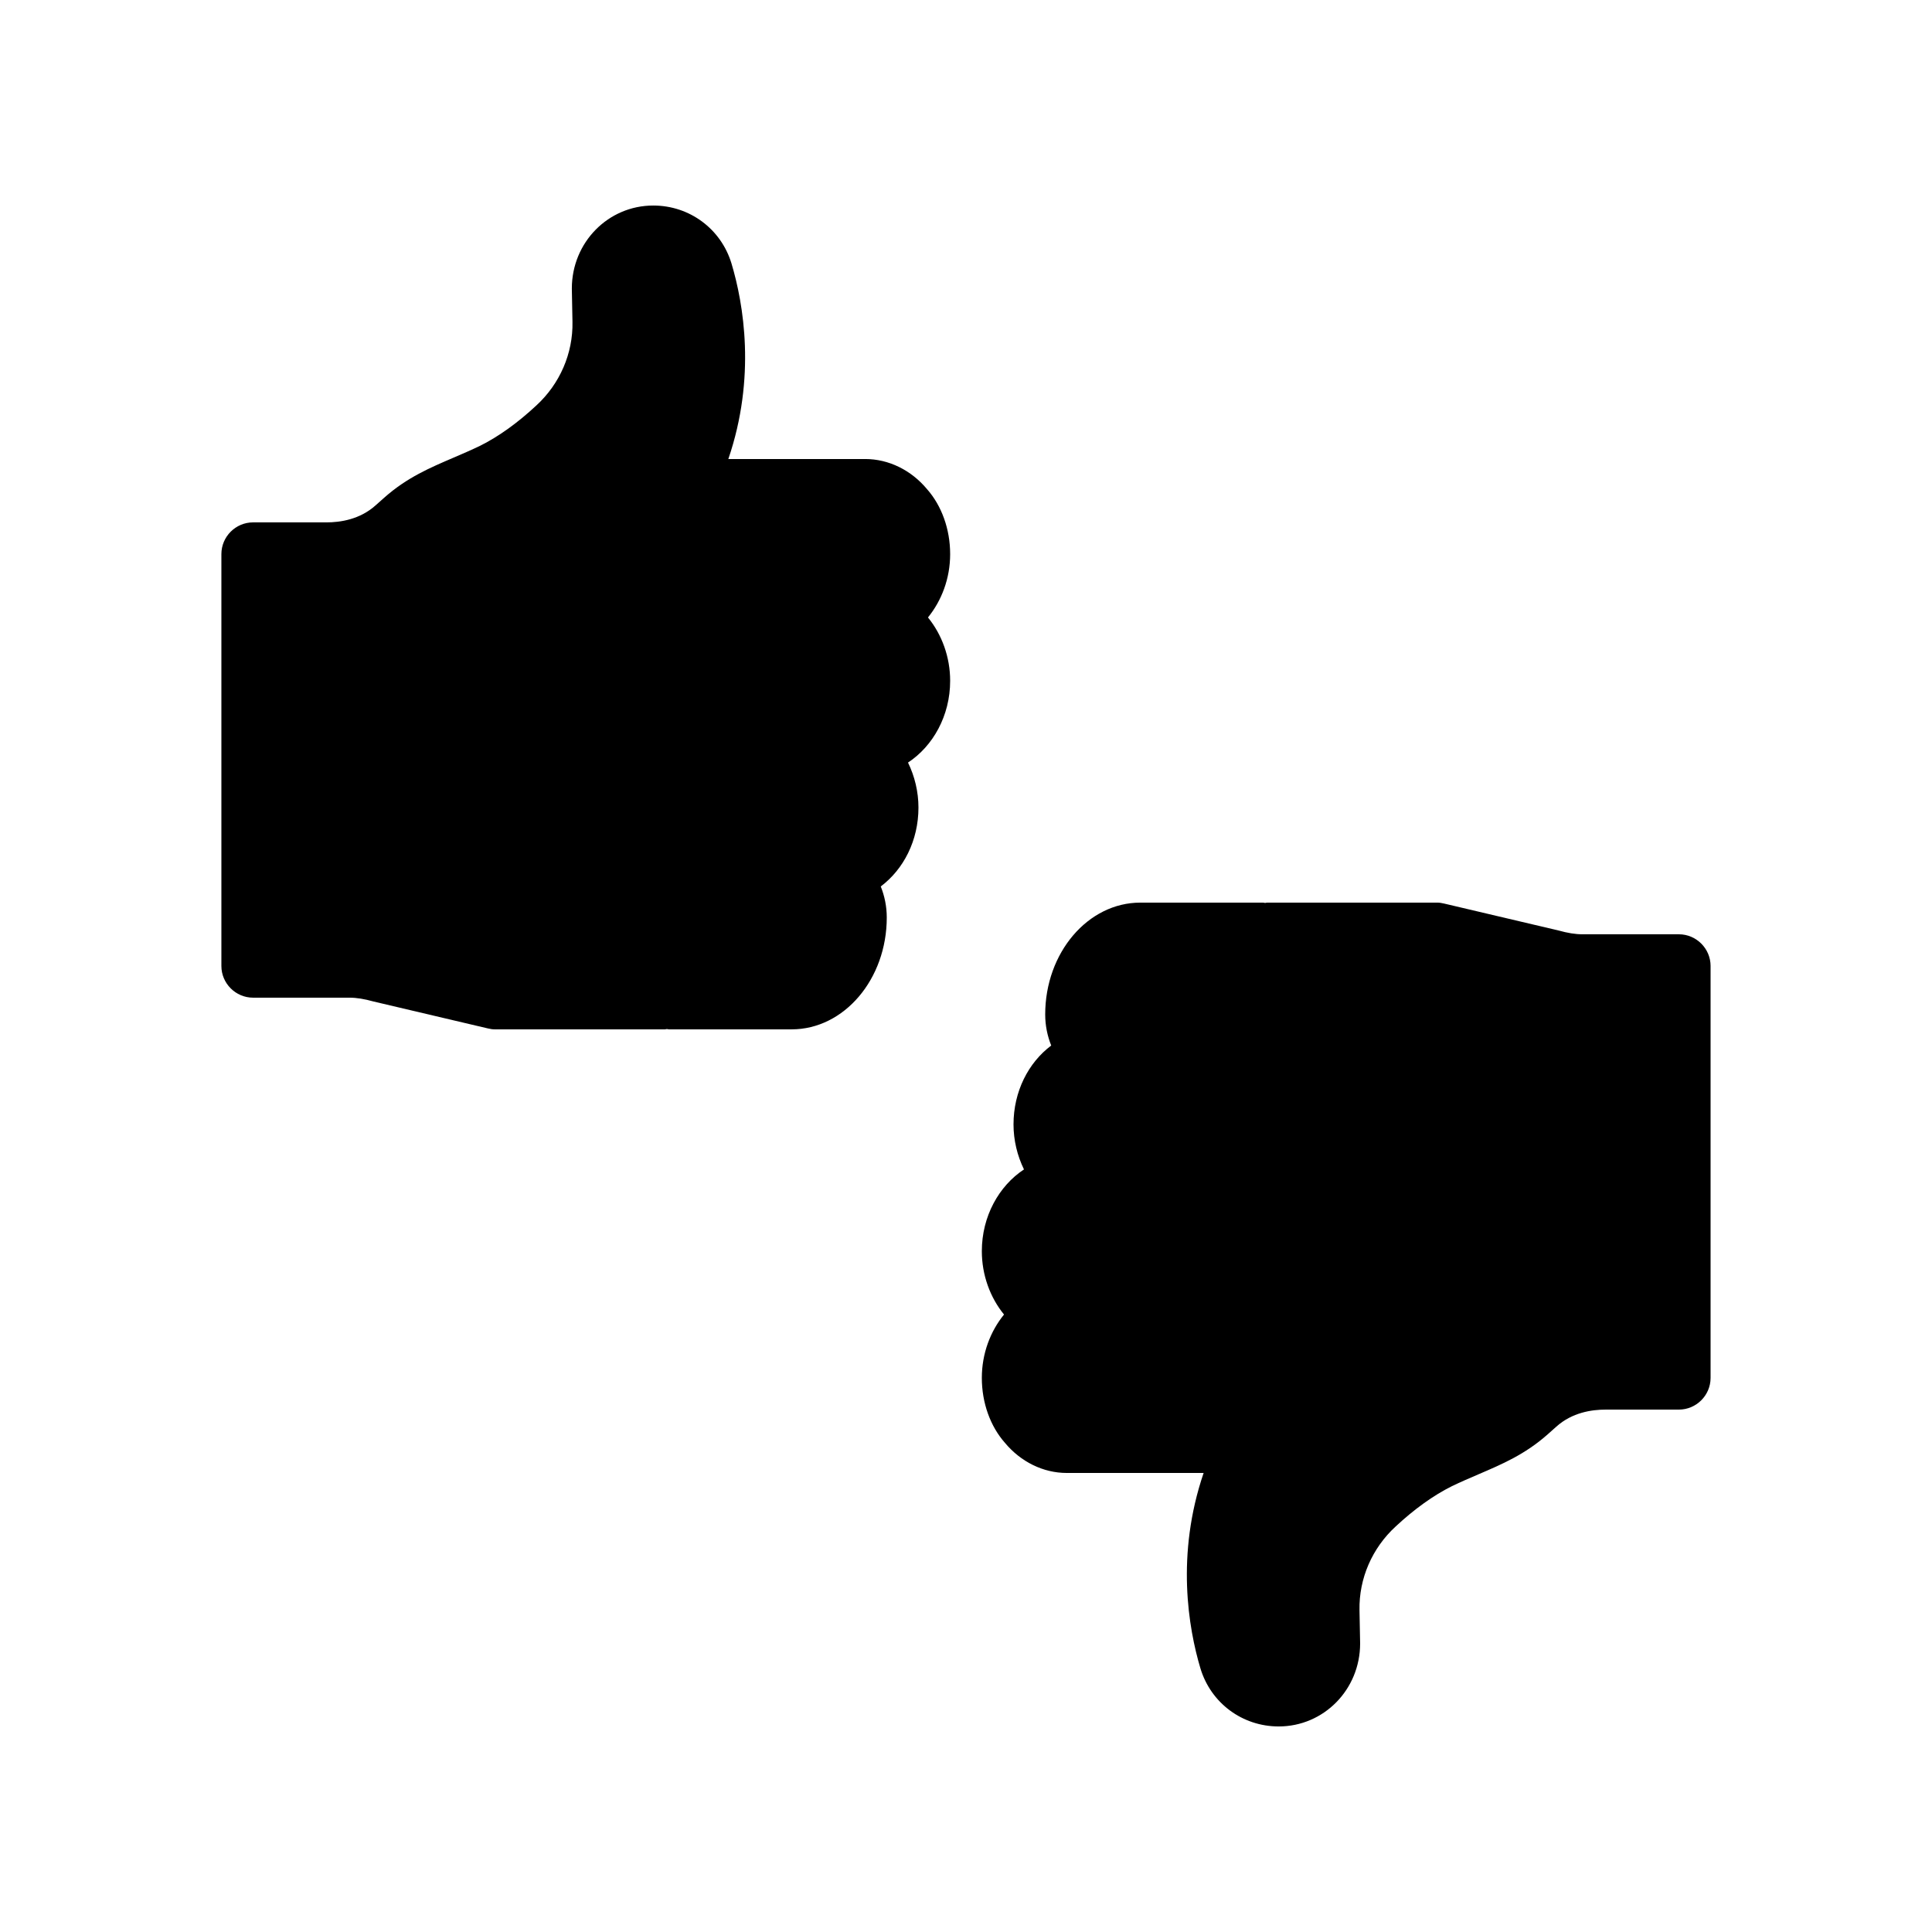 <?xml version="1.0" encoding="UTF-8"?>
<!-- Uploaded to: SVG Repo, www.svgrepo.com, Generator: SVG Repo Mixer Tools -->
<svg fill="#000000" width="800px" height="800px" version="1.1" viewBox="144 144 512 512" xmlns="http://www.w3.org/2000/svg">
 <g>
  <path d="m597.32 400v109.16c0 4.617-3.777 8.398-8.398 8.398h-19.398c-3.695 0-8.902 0.754-13.098 4.535l-2.266 2.016c-6.047 5.375-12.258 7.977-18.305 10.578-2.352 1.008-4.703 2.016-7.137 3.191-4.871 2.434-9.91 6.047-14.863 10.664-6.215 5.711-9.742 13.77-9.574 22.168l0.168 8.816c0 12.258-9.656 22-21.578 22-9.656 0-17.969-6.215-20.738-15.367-3.191-10.664-6.551-30.145 0.84-51.809h-36.273c-6.215 0-12.176-2.938-16.375-7.977-3.863-4.367-6.129-10.578-6.129-17.215 0-6.465 2.266-12.344 5.879-16.793-3.695-4.535-5.879-10.496-5.879-16.793 0-9.238 4.535-17.297 11.168-21.664-1.766-3.613-2.773-7.731-2.773-11.926 0-8.734 3.945-16.375 9.992-20.906-1.008-2.519-1.594-5.289-1.594-8.23 0-16.375 11.336-29.641 25.191-29.641h32.578c0.168 0 0.336 0.082 0.504 0.082s0.336-0.086 0.504-0.086h45.008c0.672 0 1.258 0.082 1.93 0.25l30.312 7.137c2.434 0.672 4.449 1.008 6.383 1.008h25.527c4.617 0.004 8.395 3.781 8.395 8.402z"/>
  <path d="m395.8 290.84c0 6.465-2.266 12.344-5.879 16.793 3.695 4.535 5.879 10.496 5.879 16.793 0 9.238-4.535 17.297-11.168 21.664 1.762 3.609 2.769 7.727 2.769 11.922 0 8.734-3.945 16.375-9.992 20.906 1.008 2.519 1.594 5.289 1.594 8.23 0 16.375-11.336 29.641-25.191 29.641h-32.578c-0.168 0-0.336-0.082-0.504-0.082-0.164 0-0.332 0.086-0.5 0.086h-45.008c-0.672 0-1.258-0.082-1.93-0.25l-30.312-7.137c-2.438-0.676-4.453-1.012-6.383-1.012h-25.527c-4.617 0-8.398-3.777-8.398-8.398v-109.16c0-4.617 3.777-8.398 8.398-8.398h19.398c3.695 0 8.902-0.754 13.098-4.535l2.266-2.016c6.047-5.375 12.258-7.977 18.305-10.578 2.352-1.008 4.703-2.016 7.137-3.191 4.871-2.434 9.91-6.047 14.863-10.664 6.215-5.711 9.742-13.77 9.574-22.168l-0.168-8.816c0-12.258 9.656-22 21.578-22 9.656 0 17.969 6.215 20.738 15.367 3.191 10.664 6.551 30.145-0.84 51.809h36.273c6.215 0 12.176 2.938 16.375 7.977 3.863 4.367 6.133 10.582 6.133 17.215z"/>
 </g>
</svg>
